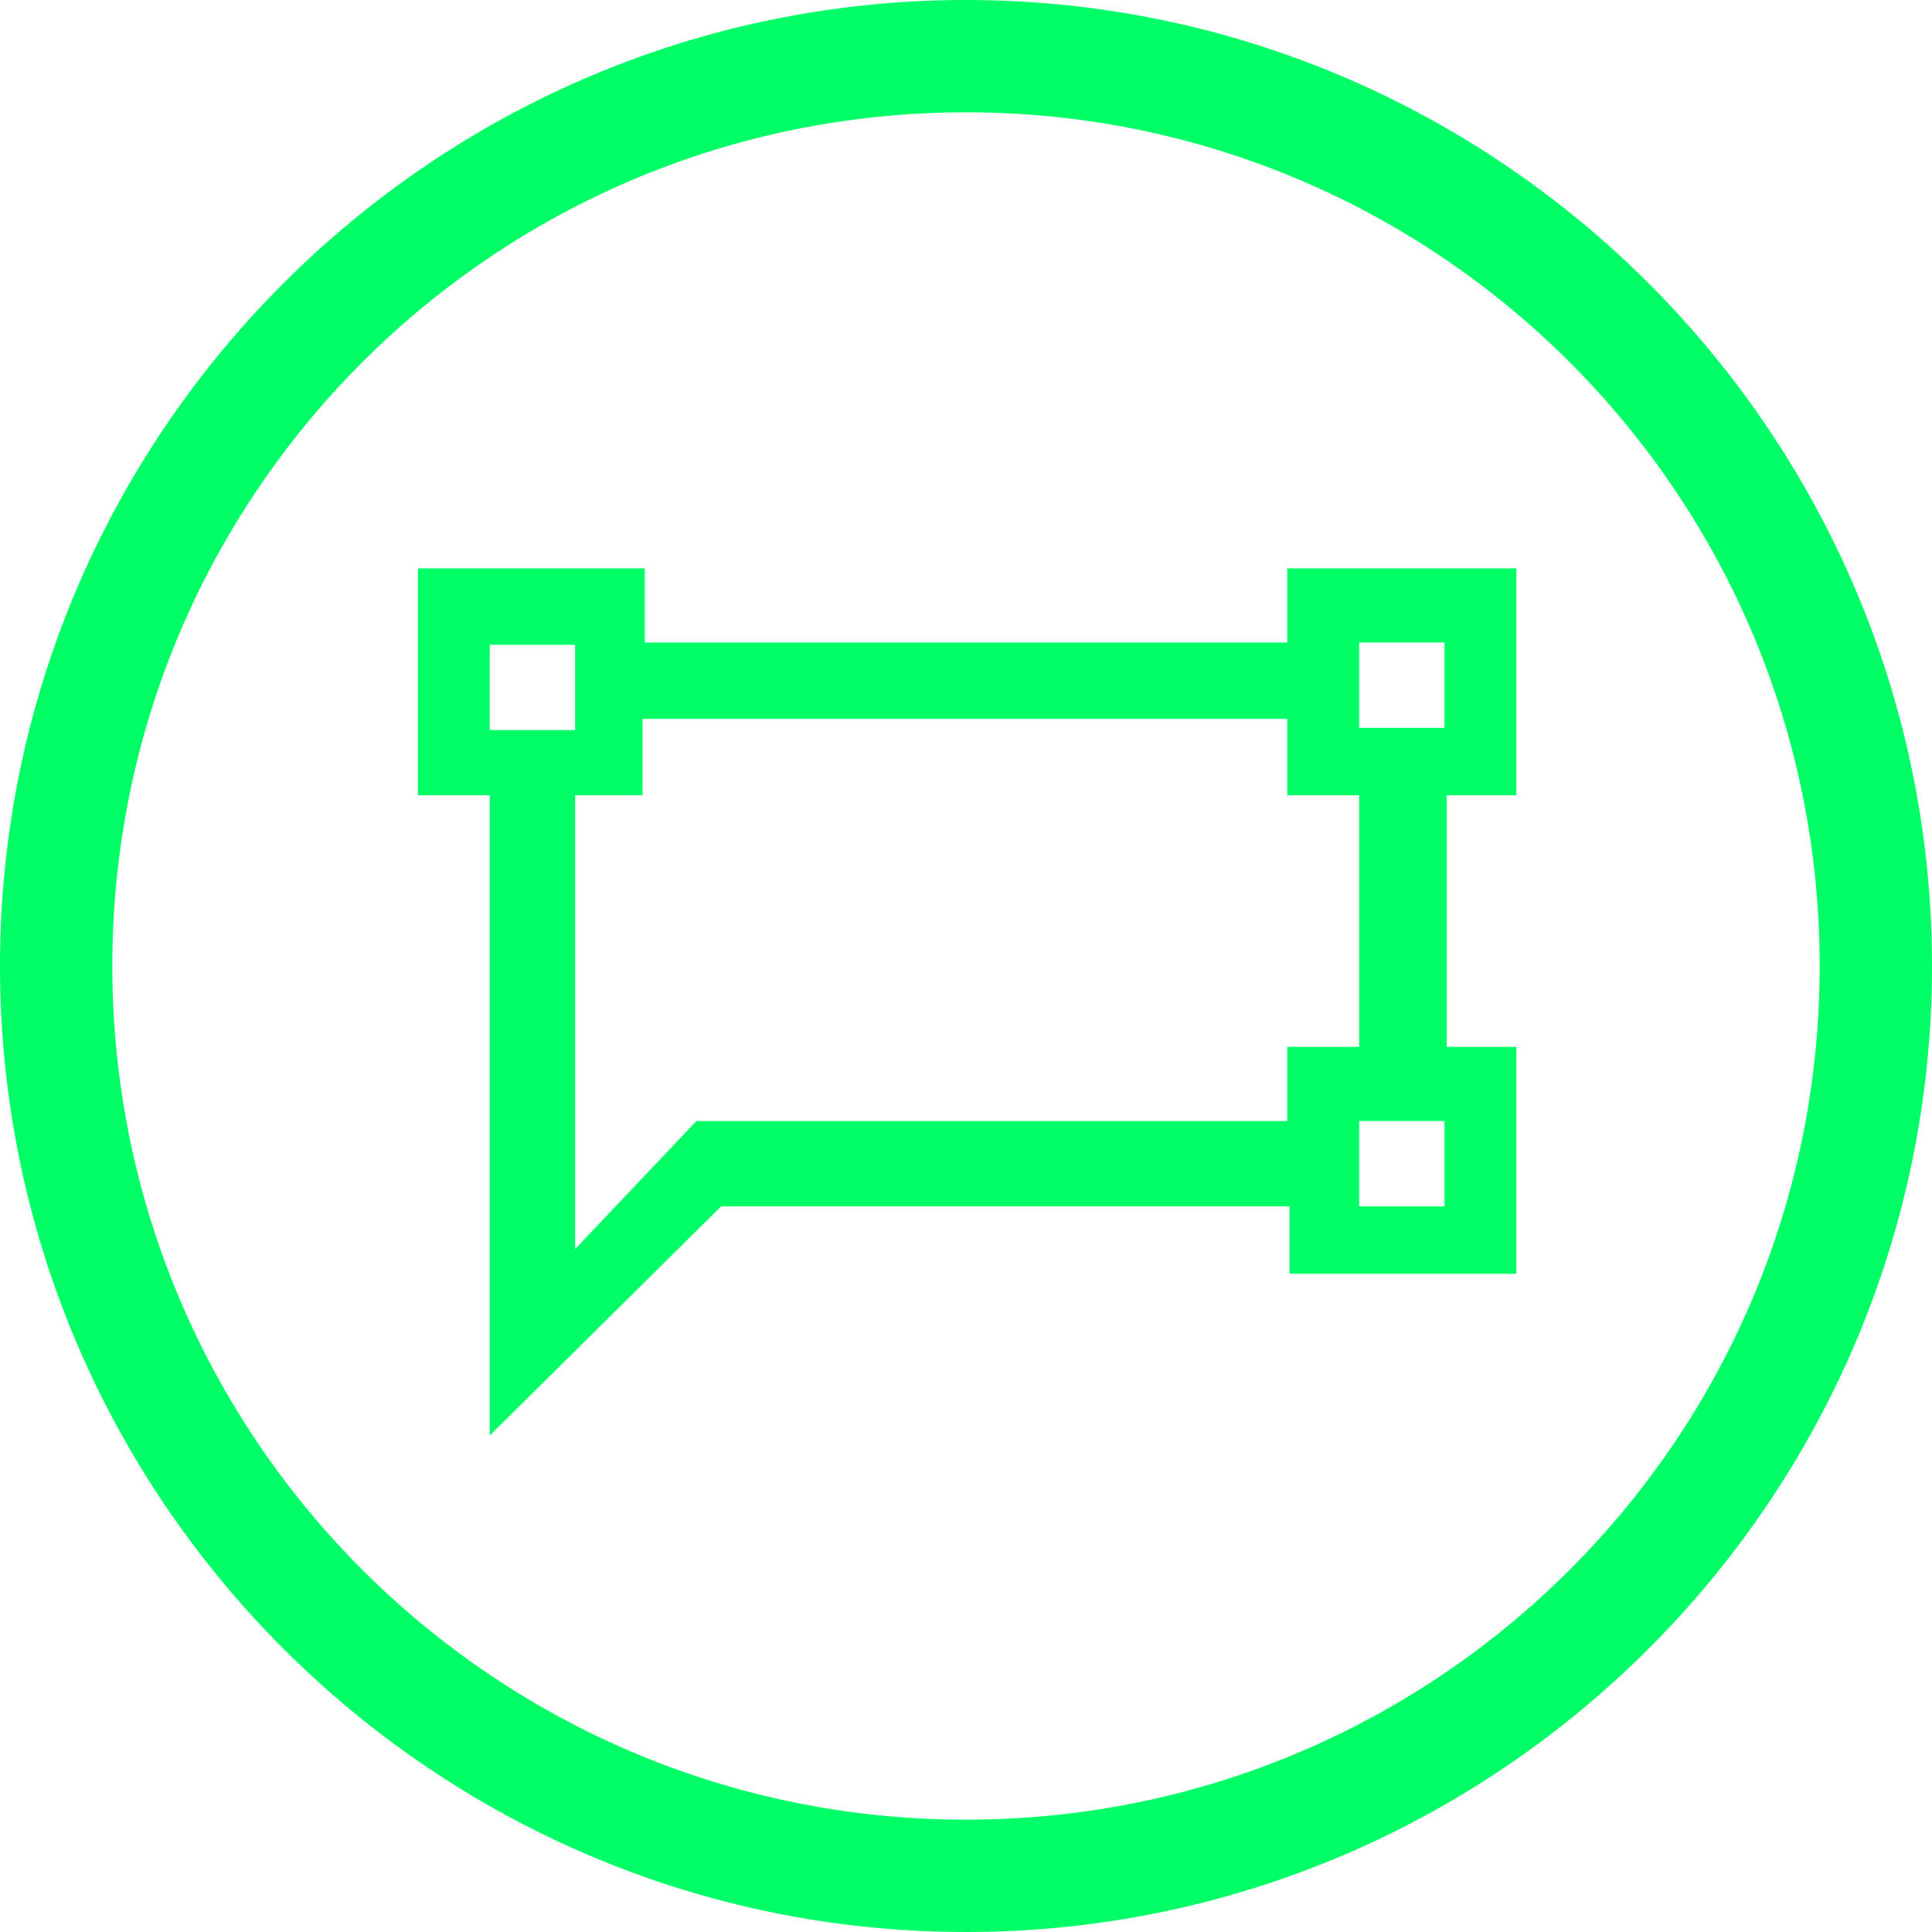 <?xml version="1.0" encoding="utf-8"?>
<!-- Generator: Adobe Illustrator 26.4.1, SVG Export Plug-In . SVG Version: 6.00 Build 0)  -->
<svg version="1.1" id="Ebene_1" xmlns="http://www.w3.org/2000/svg" xmlns:xlink="http://www.w3.org/1999/xlink" x="0px" y="0px"
	 viewBox="0 0 86 86" style="enable-background:new 0 0 86 86;" xml:space="preserve">
<style type="text/css">
	.st0{fill:#00FF66;}
</style>
<path class="st0" d="M43,0C19.3,0,0,19.3,0,43s19.3,43,43,43s43-19.3,43-43S66.7,0,43,0z M43,81C22,81,5,64,5,43S22,5,43,5
	s38,17,38,38S64,81,43,81z M57.3,28.6H28.7v-3.3H18.6v10.1h3.2v15.7v12.8l10.3-10.2h25.3v3h10.1V46.6h-3.1V35.4h3.1V25.3H57.3V28.6z
	 M25.6,32.5h-3.8v-3.8h3.8V32.5z M64.3,53.7h-3.8v-3.8h3.8V53.7z M60.5,28.6h3.8v3.8h-3.8V28.6z M60.5,46.6h-3.2v3.3H31l-5.4,5.7
	V35.4h3V32h28.7v3.4h3.2V46.6z"/>
</svg>
